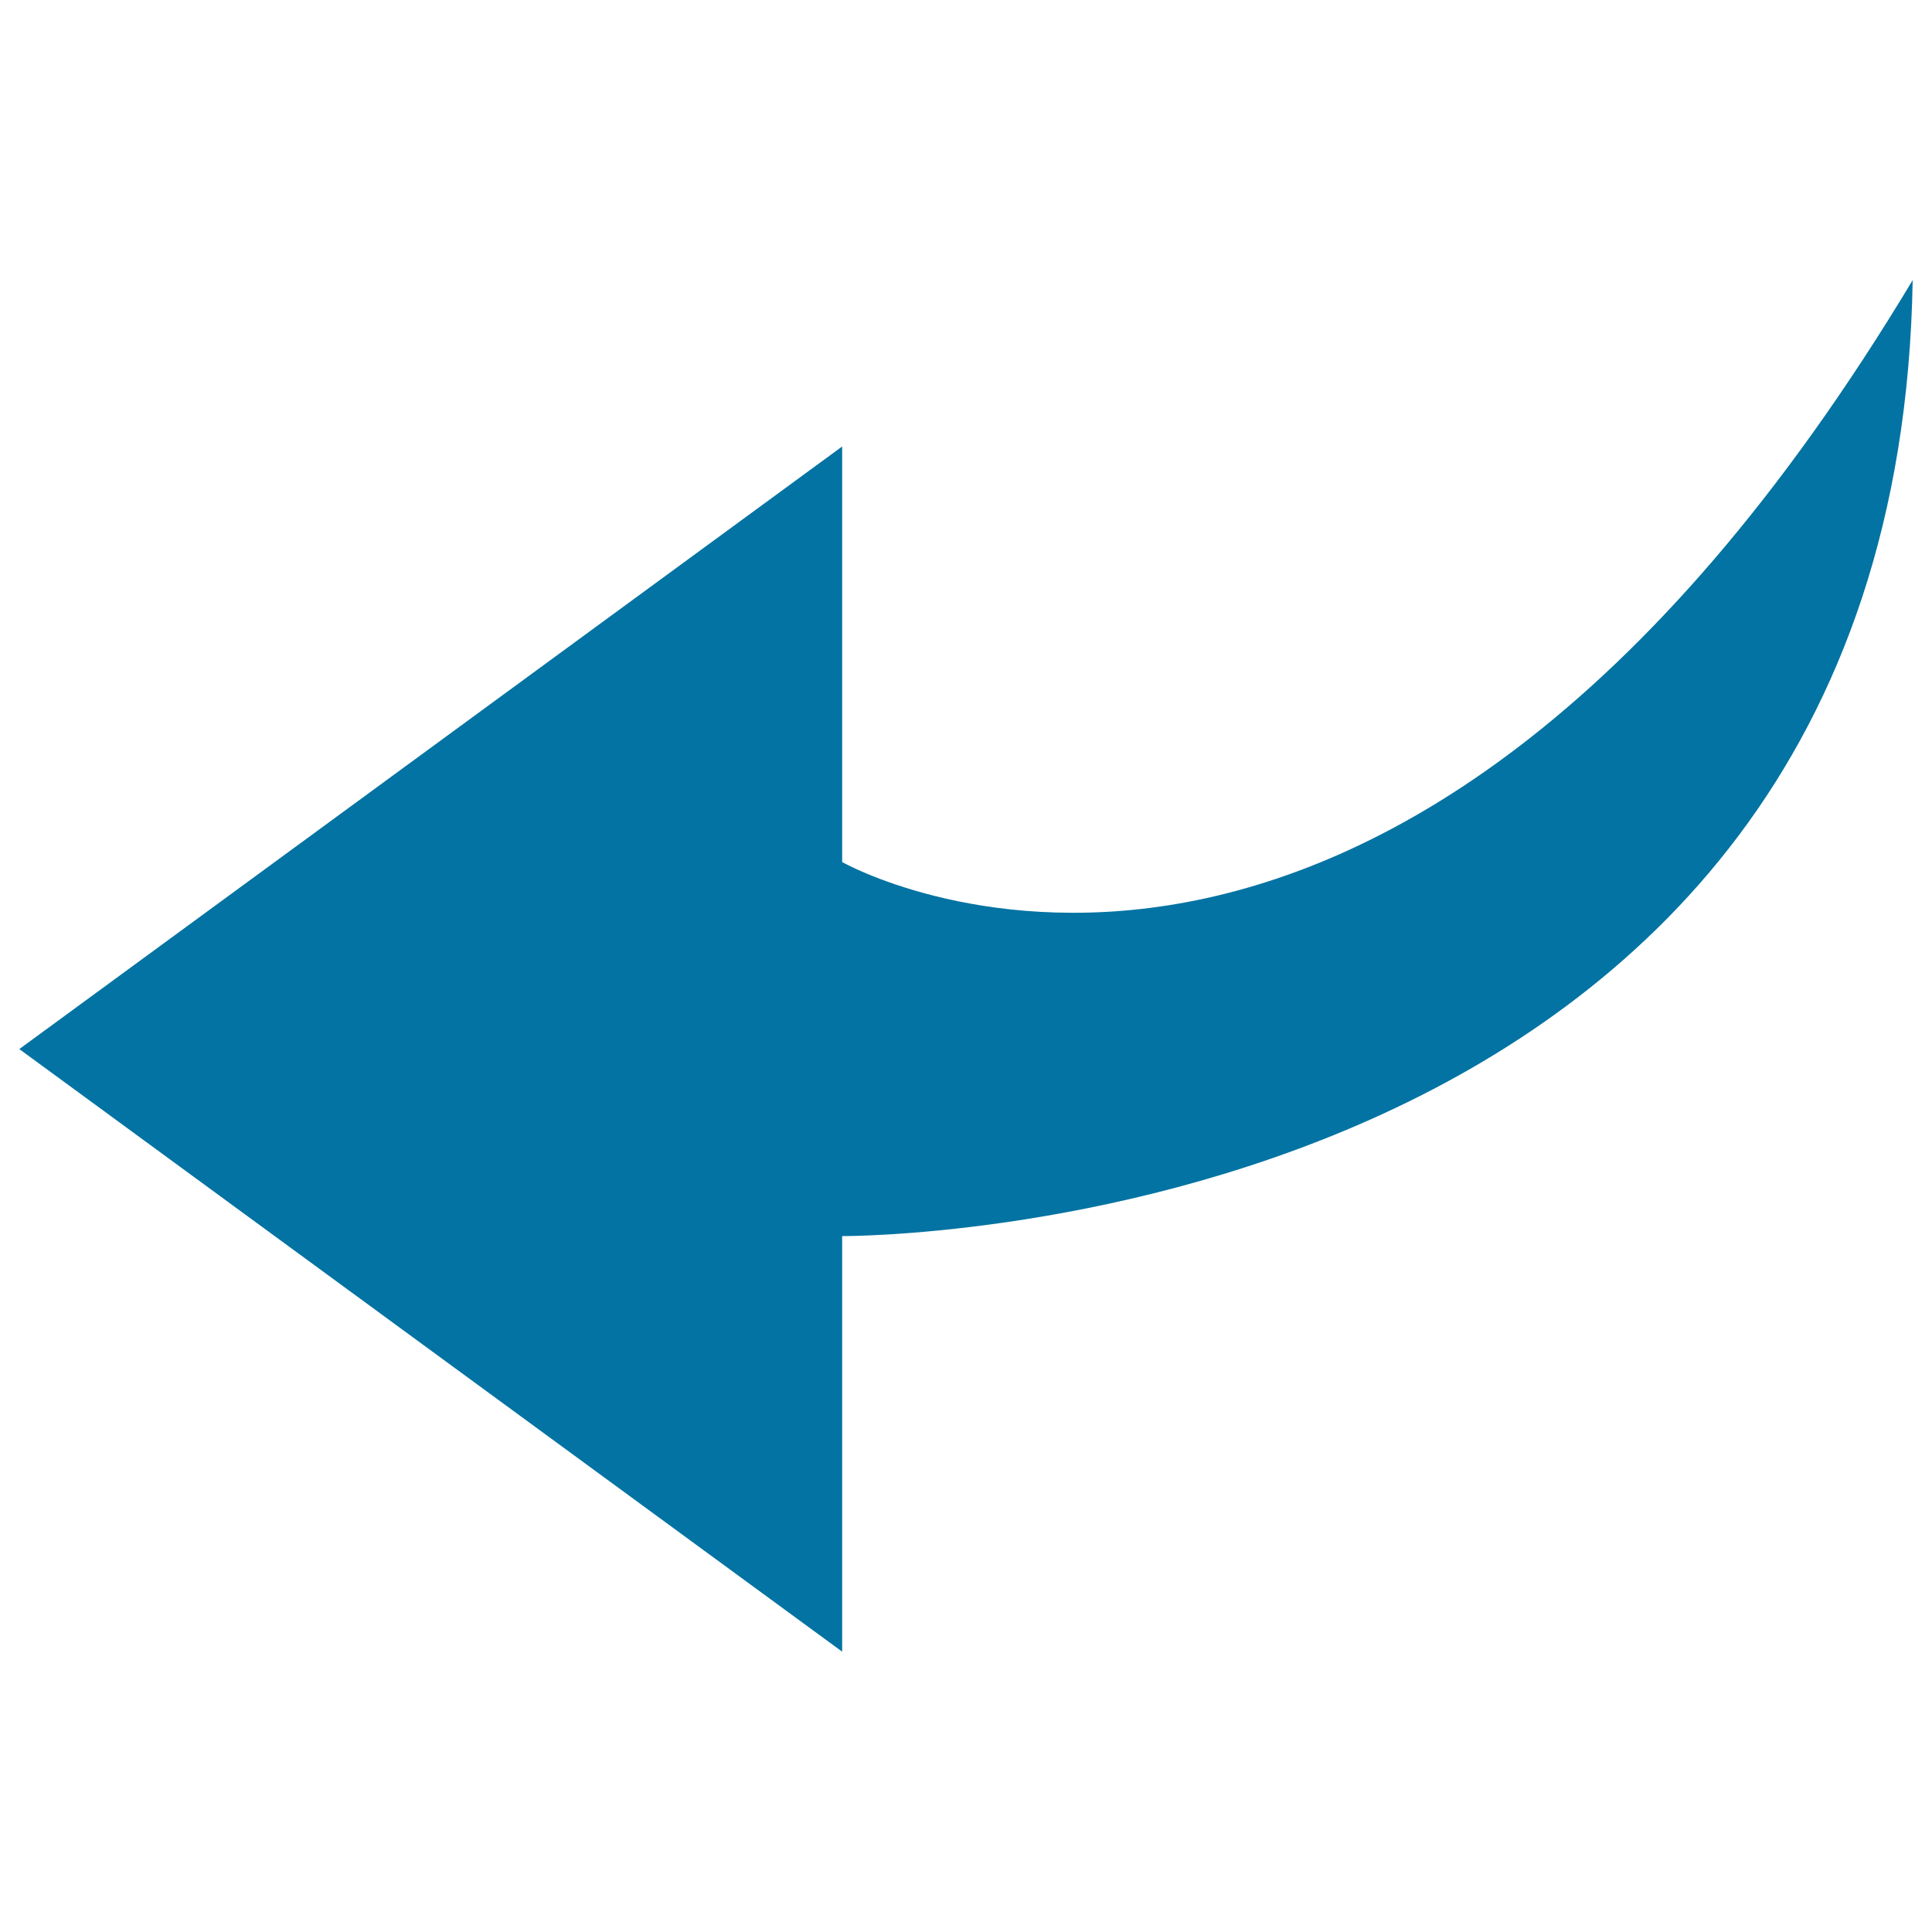 <svg xmlns="http://www.w3.org/2000/svg" viewBox="0 0 1000 1000" style="fill:#0273a2">
<title>Back Left Arrow Curve Symbol SVG icon</title>
<g><path d="M10,543l425.9,311.9V639.8c0,0,545.8,3.4,554.1-494.8C714.1,604.2,435.9,446.2,435.9,446.2l0-215.1L10,543z"/></g>
</svg>